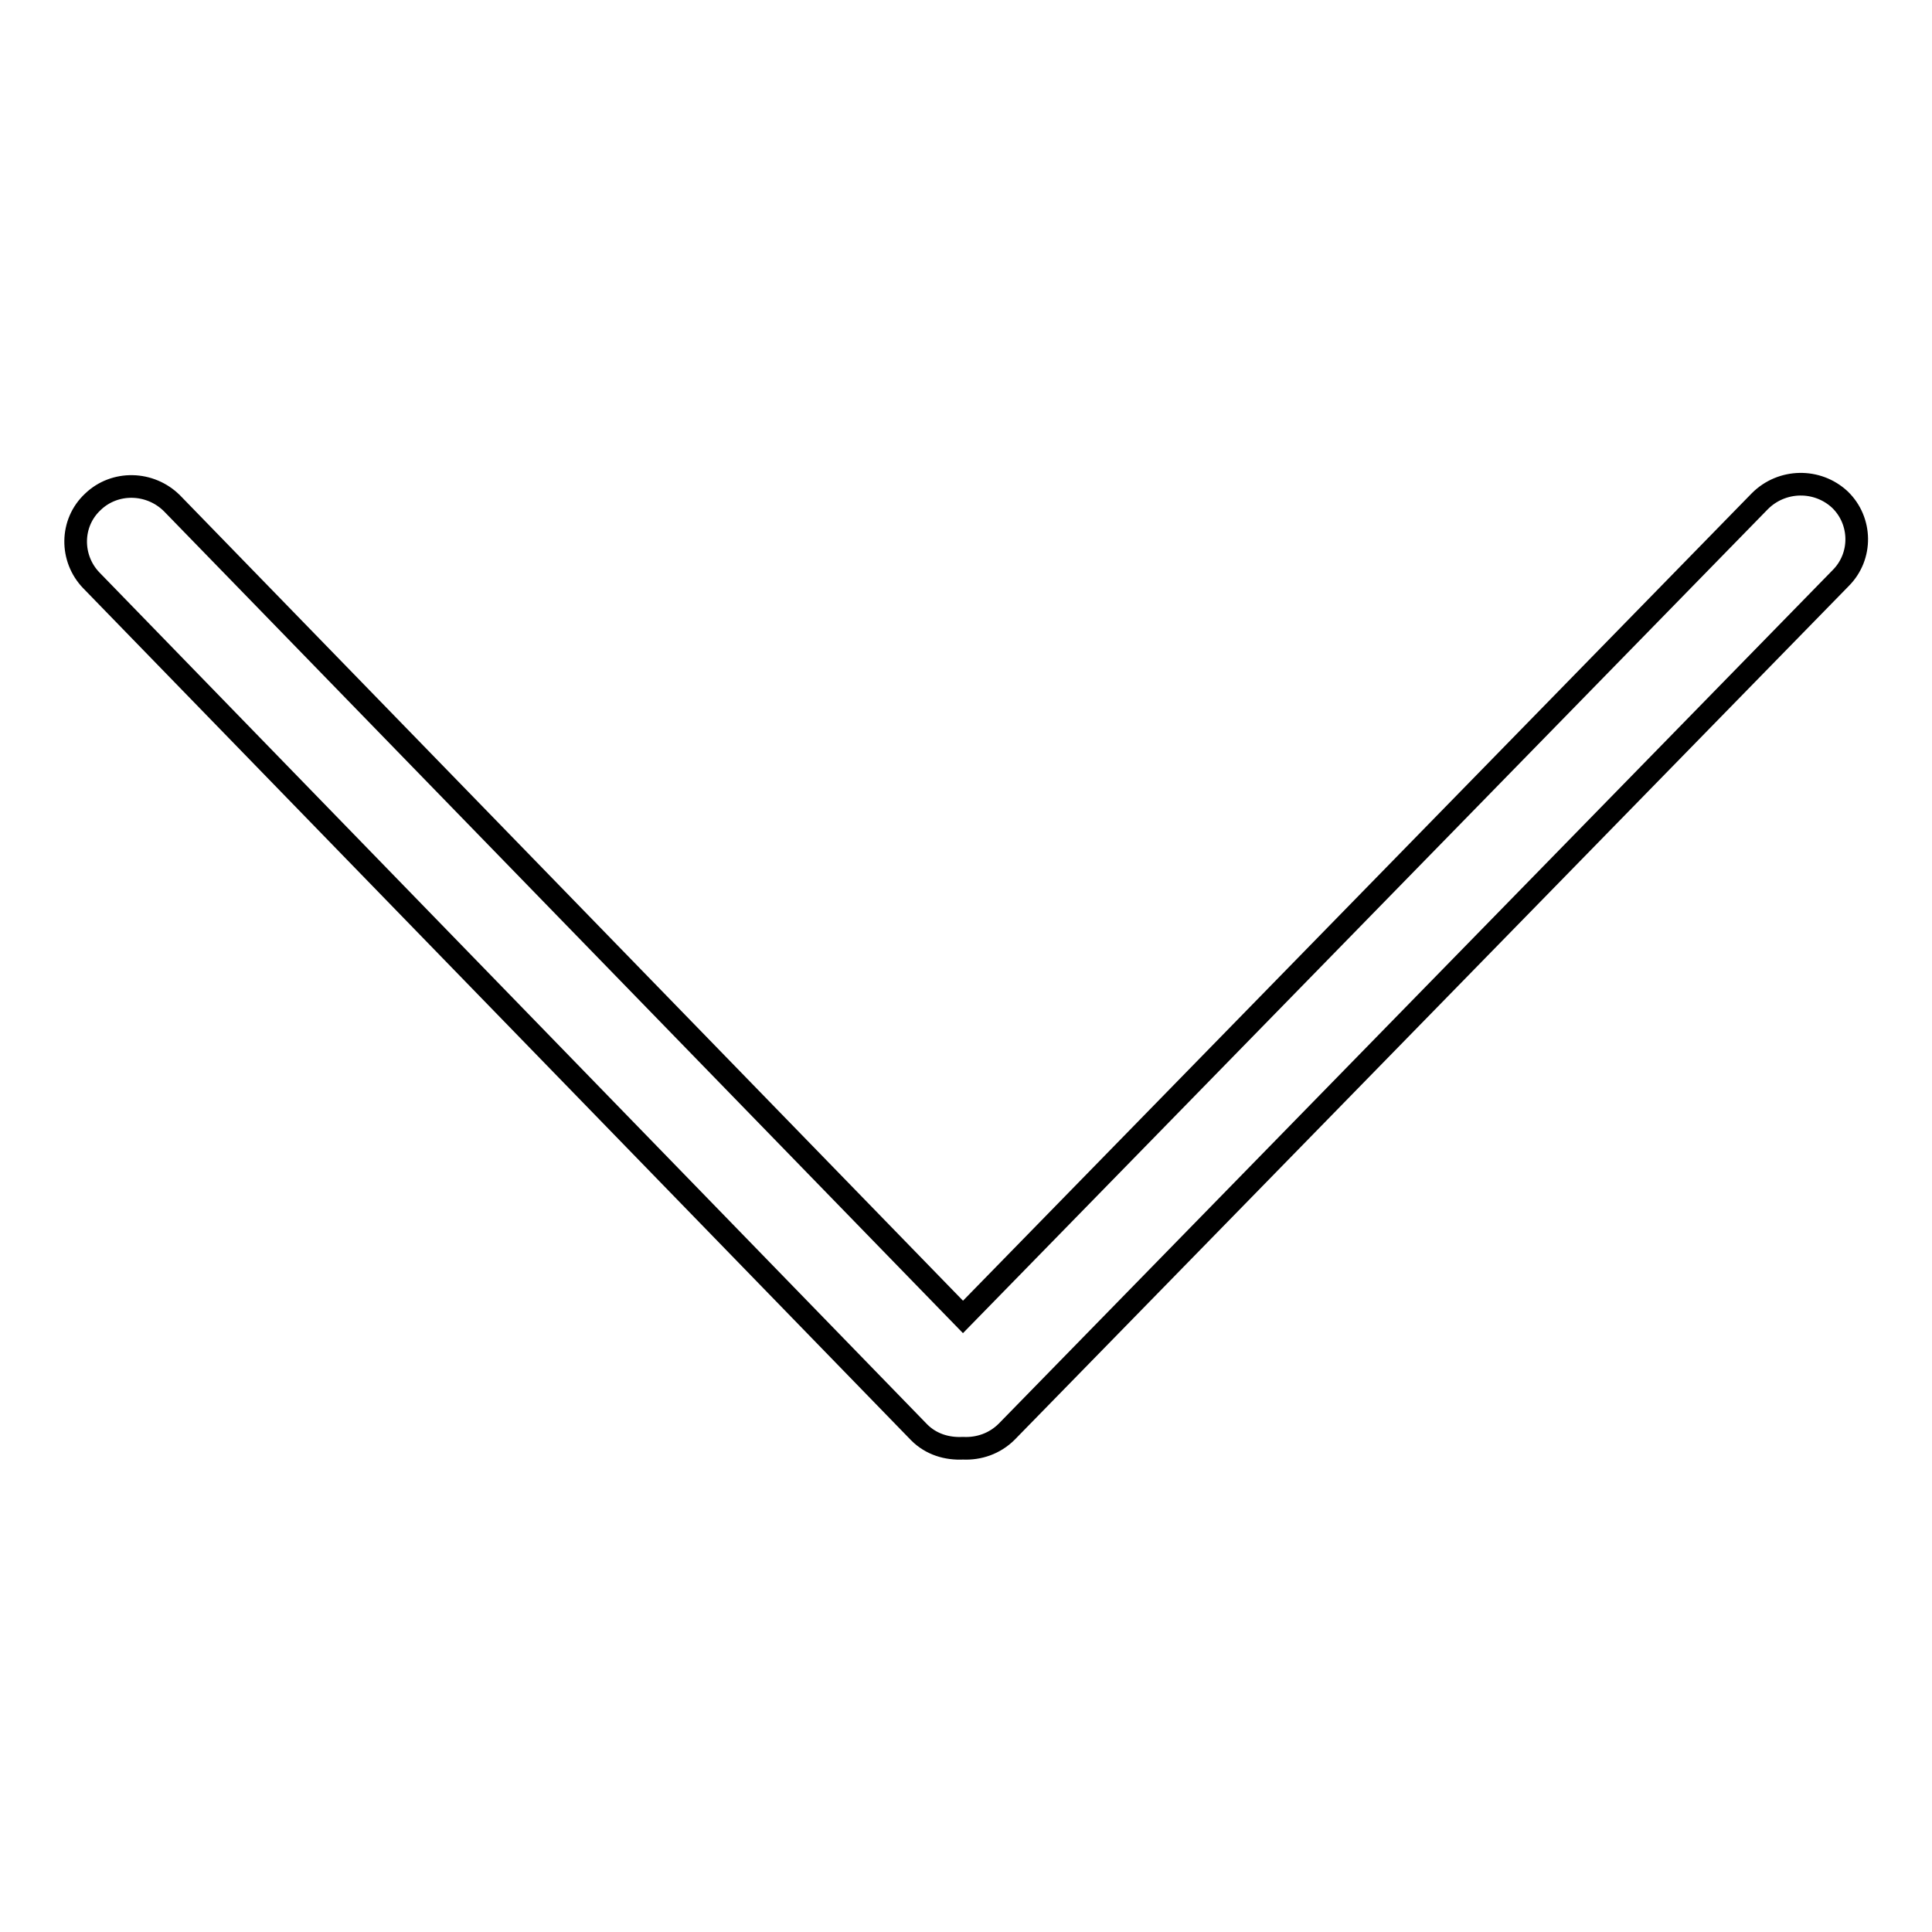 <?xml version="1.0" encoding="utf-8"?>
<!-- Svg Vector Icons : http://www.onlinewebfonts.com/icon -->
<!DOCTYPE svg PUBLIC "-//W3C//DTD SVG 1.1//EN" "http://www.w3.org/Graphics/SVG/1.1/DTD/svg11.dtd">
<svg version="1.1" xmlns="http://www.w3.org/2000/svg" xmlns:xlink="http://www.w3.org/1999/xlink" x="0px" y="0px" viewBox="0 0 256 256" enable-background="new 0 0 256 256" xml:space="preserve">
<g> <path stroke-width="3" fill-opacity="0" stroke="#000000"  d="M243.9,76.6L133.4,189.7c-1.6,1.6-3.7,2.3-5.8,2.2c-2.1,0.1-4.2-0.5-5.8-2.1L12.1,76.9 c-2.8-2.9-2.8-7.6,0.2-10.4c2.9-2.8,7.6-2.7,10.5,0.2l104.8,107.8L233.2,66.4c2.9-2.9,7.6-3,10.6-0.2 C246.7,69,246.8,73.7,243.9,76.6L243.9,76.6z"/></g>
</svg>